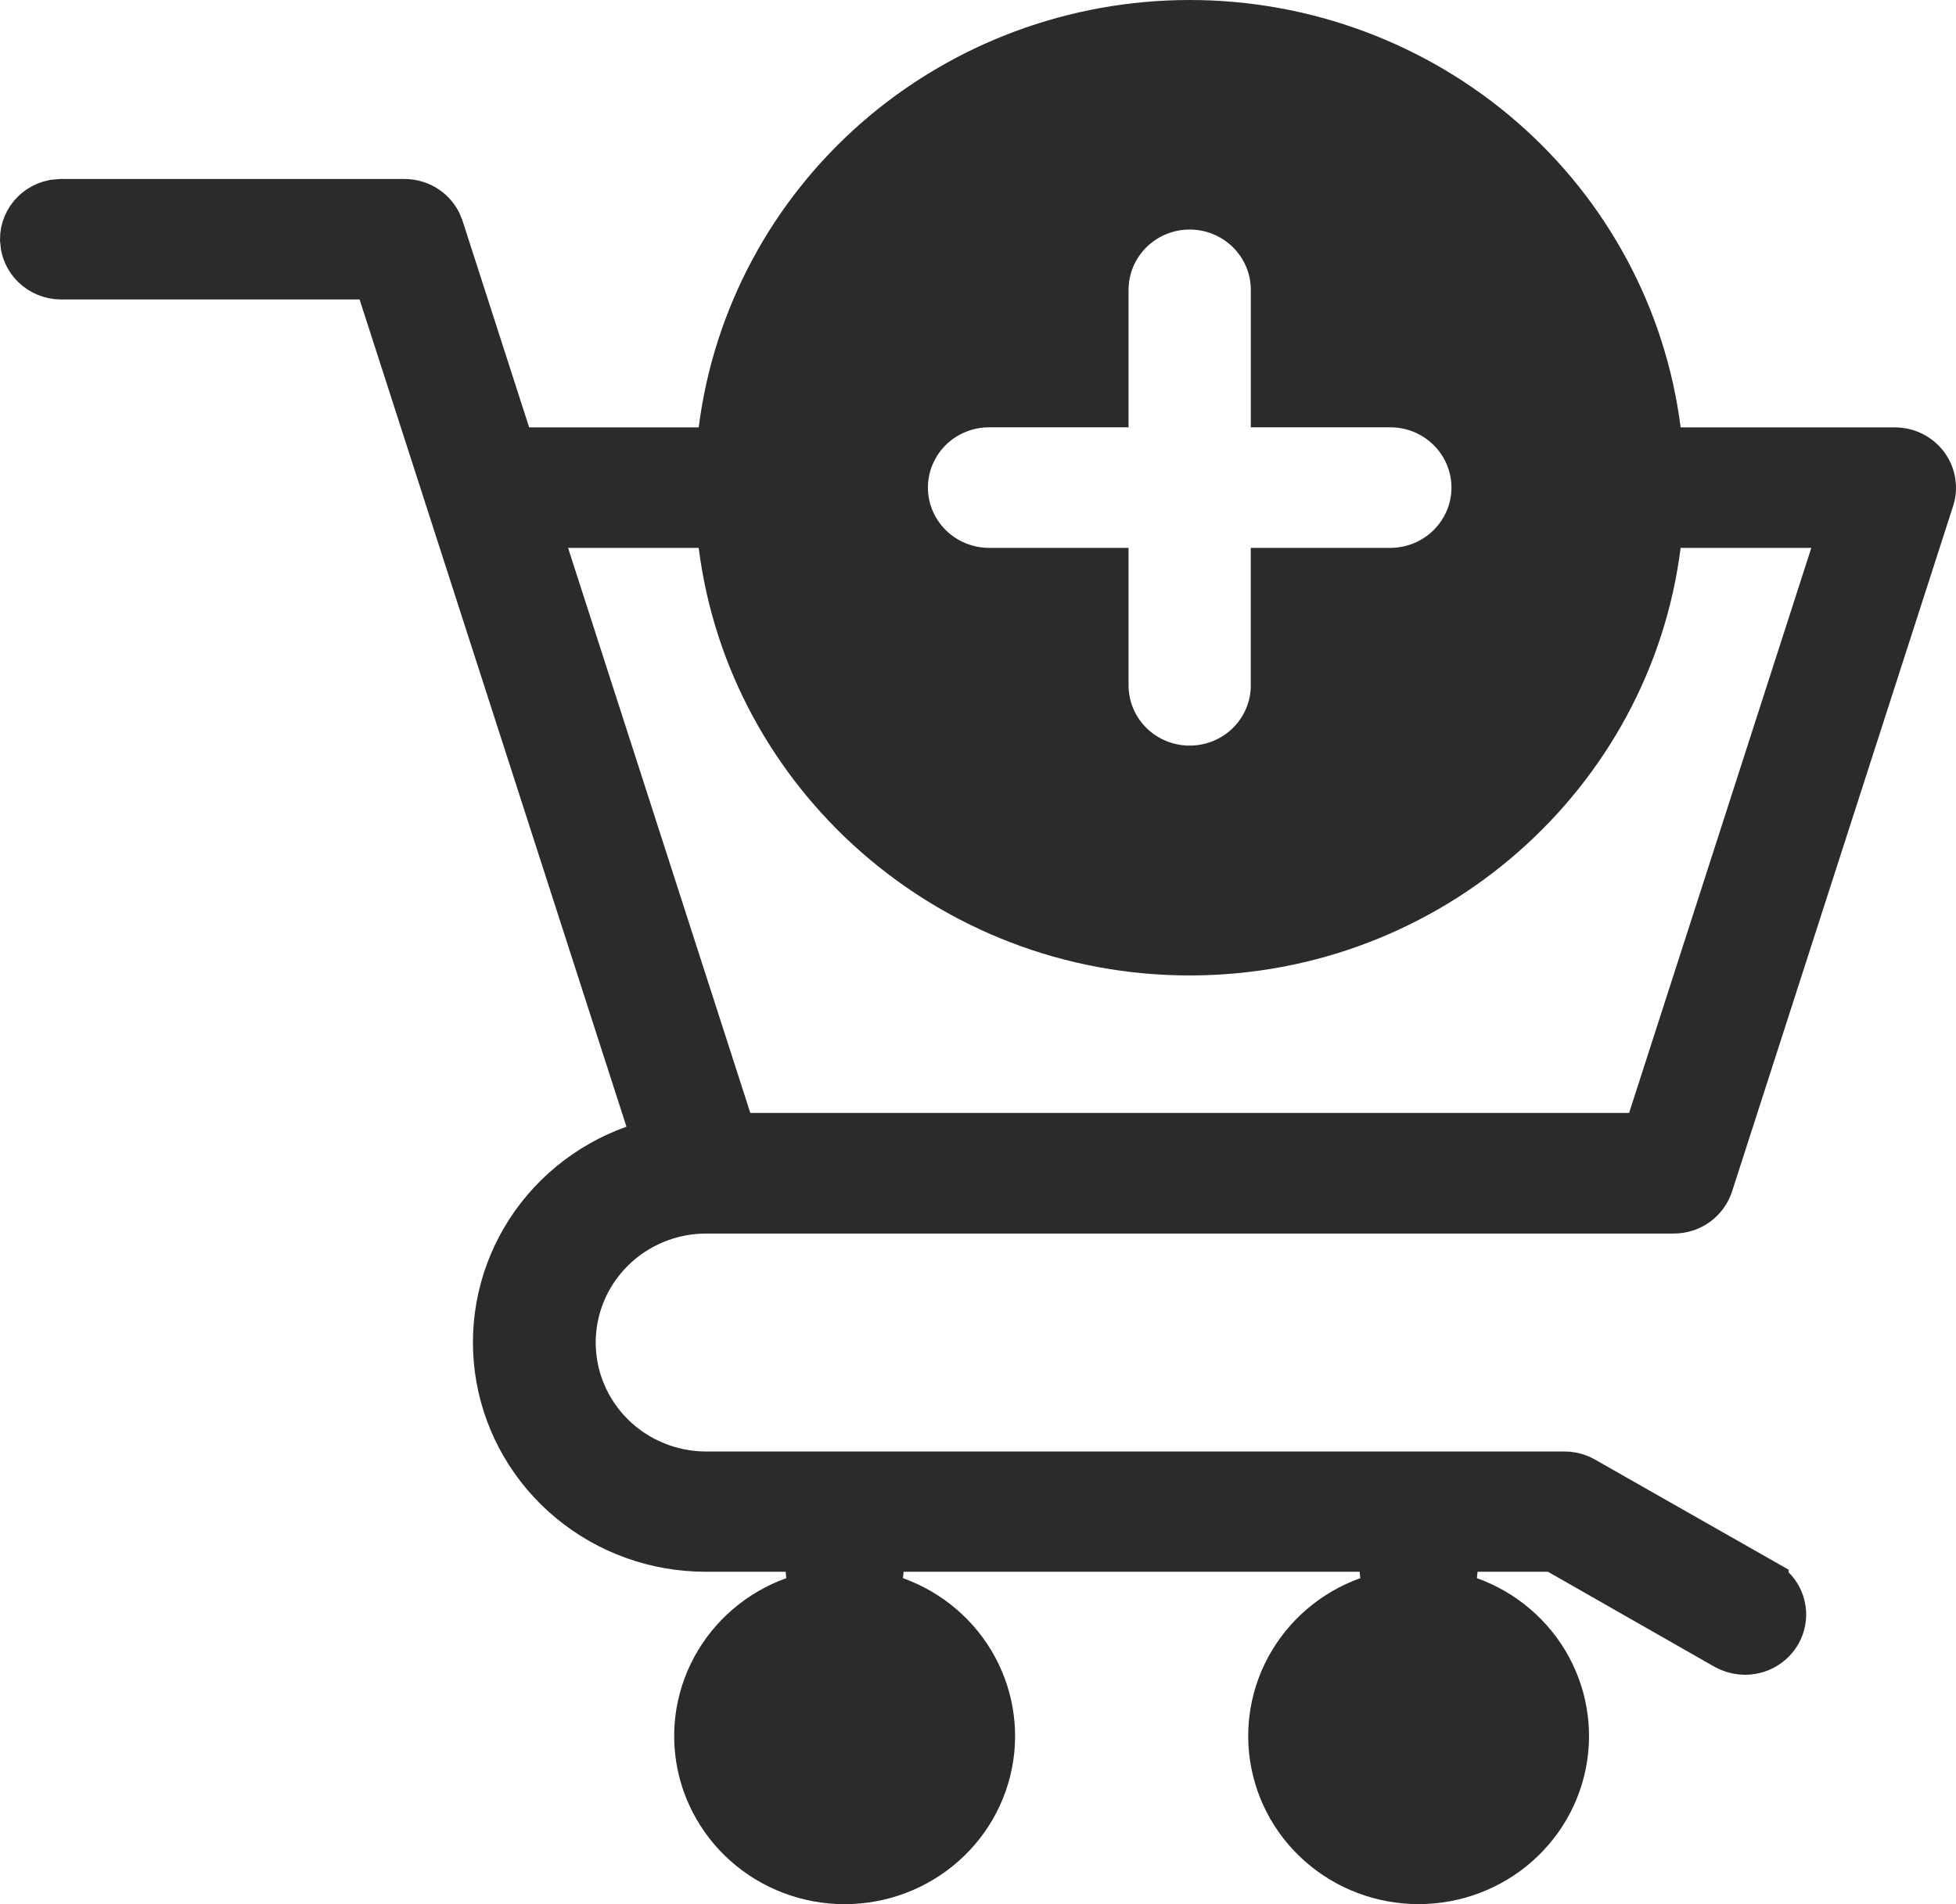 <svg width="38" height="37" viewBox="0 0 38 37" fill="none" xmlns="http://www.w3.org/2000/svg">
<path d="M23.112 0.5C25.335 0.5 27.481 1.301 29.145 2.75C30.81 4.199 31.879 6.197 32.154 8.366L32.21 8.804H36.812L36.894 8.809C36.974 8.818 37.053 8.841 37.126 8.878C37.223 8.927 37.306 8.997 37.369 9.082C37.432 9.167 37.474 9.266 37.491 9.369C37.508 9.472 37.501 9.577 37.469 9.677L33.173 23C33.129 23.134 33.043 23.253 32.926 23.338C32.808 23.423 32.665 23.469 32.518 23.469H13.705C13.008 23.473 12.339 23.749 11.846 24.238C11.352 24.728 11.073 25.393 11.073 26.087C11.073 26.781 11.352 27.445 11.846 27.935C12.339 28.424 13.008 28.7 13.705 28.704H30.395C30.485 28.704 30.575 28.721 30.658 28.755L30.74 28.796L34.249 30.792V30.793C34.38 30.868 34.481 30.983 34.538 31.118C34.595 31.254 34.605 31.404 34.566 31.545C34.528 31.686 34.442 31.813 34.322 31.903C34.202 31.994 34.054 32.043 33.901 32.043C33.81 32.042 33.719 32.025 33.636 31.991L33.554 31.952L30.321 30.107L30.206 30.041H28.255L28.151 31.03C28.832 31.174 29.433 31.562 29.839 32.115C30.245 32.668 30.428 33.349 30.355 34.025C30.282 34.702 29.958 35.33 29.442 35.787C28.927 36.245 28.256 36.499 27.56 36.499C26.863 36.499 26.192 36.245 25.677 35.787C25.161 35.33 24.838 34.702 24.765 34.025C24.692 33.348 24.875 32.668 25.281 32.115C25.687 31.562 26.287 31.174 26.968 31.03L26.864 30.041H17.105L17.001 31.03C17.681 31.174 18.282 31.562 18.689 32.115C19.094 32.668 19.278 33.348 19.205 34.025C19.132 34.703 18.808 35.331 18.292 35.788C17.776 36.246 17.105 36.5 16.409 36.5C15.713 36.5 15.042 36.246 14.526 35.788C14.011 35.331 13.686 34.703 13.613 34.025C13.54 33.348 13.724 32.668 14.13 32.115C14.536 31.562 15.137 31.174 15.817 31.03L15.714 30.041H13.708C12.76 30.041 11.844 29.712 11.12 29.112C10.396 28.513 9.911 27.682 9.748 26.767C9.585 25.851 9.755 24.909 10.227 24.104C10.701 23.298 11.447 22.682 12.338 22.364L12.795 22.201L12.646 21.739L7.462 5.666L7.351 5.319H1.188C1.004 5.319 0.829 5.247 0.7 5.12C0.604 5.025 0.54 4.905 0.514 4.777L0.5 4.647C0.5 4.561 0.517 4.474 0.551 4.394C0.585 4.313 0.635 4.238 0.698 4.176C0.762 4.113 0.838 4.064 0.922 4.029C0.964 4.012 1.007 3.999 1.052 3.99L1.188 3.978H7.854C8.002 3.977 8.146 4.023 8.264 4.108C8.352 4.172 8.423 4.255 8.471 4.349L8.511 4.446L9.804 8.457L9.916 8.804H14.015L14.07 8.366C14.345 6.197 15.415 4.199 17.079 2.75C18.744 1.301 20.889 0.5 23.112 0.5ZM10.56 10.799L14.101 21.779L14.213 22.126H32.013L32.125 21.779L35.665 10.799L35.875 10.146H32.21L32.154 10.583C31.599 15.006 27.759 18.454 23.111 18.454C18.463 18.454 14.626 15.006 14.07 10.583L14.016 10.146H10.349L10.56 10.799ZM23.112 3.96C22.667 3.96 22.239 4.135 21.922 4.447C21.605 4.76 21.425 5.186 21.425 5.631V7.803H19.215C18.77 7.803 18.341 7.978 18.024 8.29C17.707 8.603 17.527 9.029 17.527 9.475C17.527 9.92 17.707 10.345 18.024 10.658C18.341 10.971 18.77 11.145 19.215 11.146H21.425V13.317C21.425 13.763 21.605 14.189 21.922 14.502C22.239 14.814 22.667 14.988 23.112 14.988C23.557 14.988 23.986 14.814 24.303 14.502C24.62 14.189 24.8 13.763 24.8 13.317V12.817H24.799V11.146H27.01C27.455 11.146 27.884 10.971 28.201 10.658C28.518 10.345 28.698 9.92 28.698 9.475C28.698 9.029 28.518 8.603 28.201 8.29C27.884 7.977 27.455 7.803 27.01 7.803H24.8V5.631C24.8 5.186 24.62 4.76 24.303 4.447C23.986 4.135 23.558 3.96 23.112 3.96Z" fill="#2B2B2B" stroke="#2B2B2B"/>
</svg>

